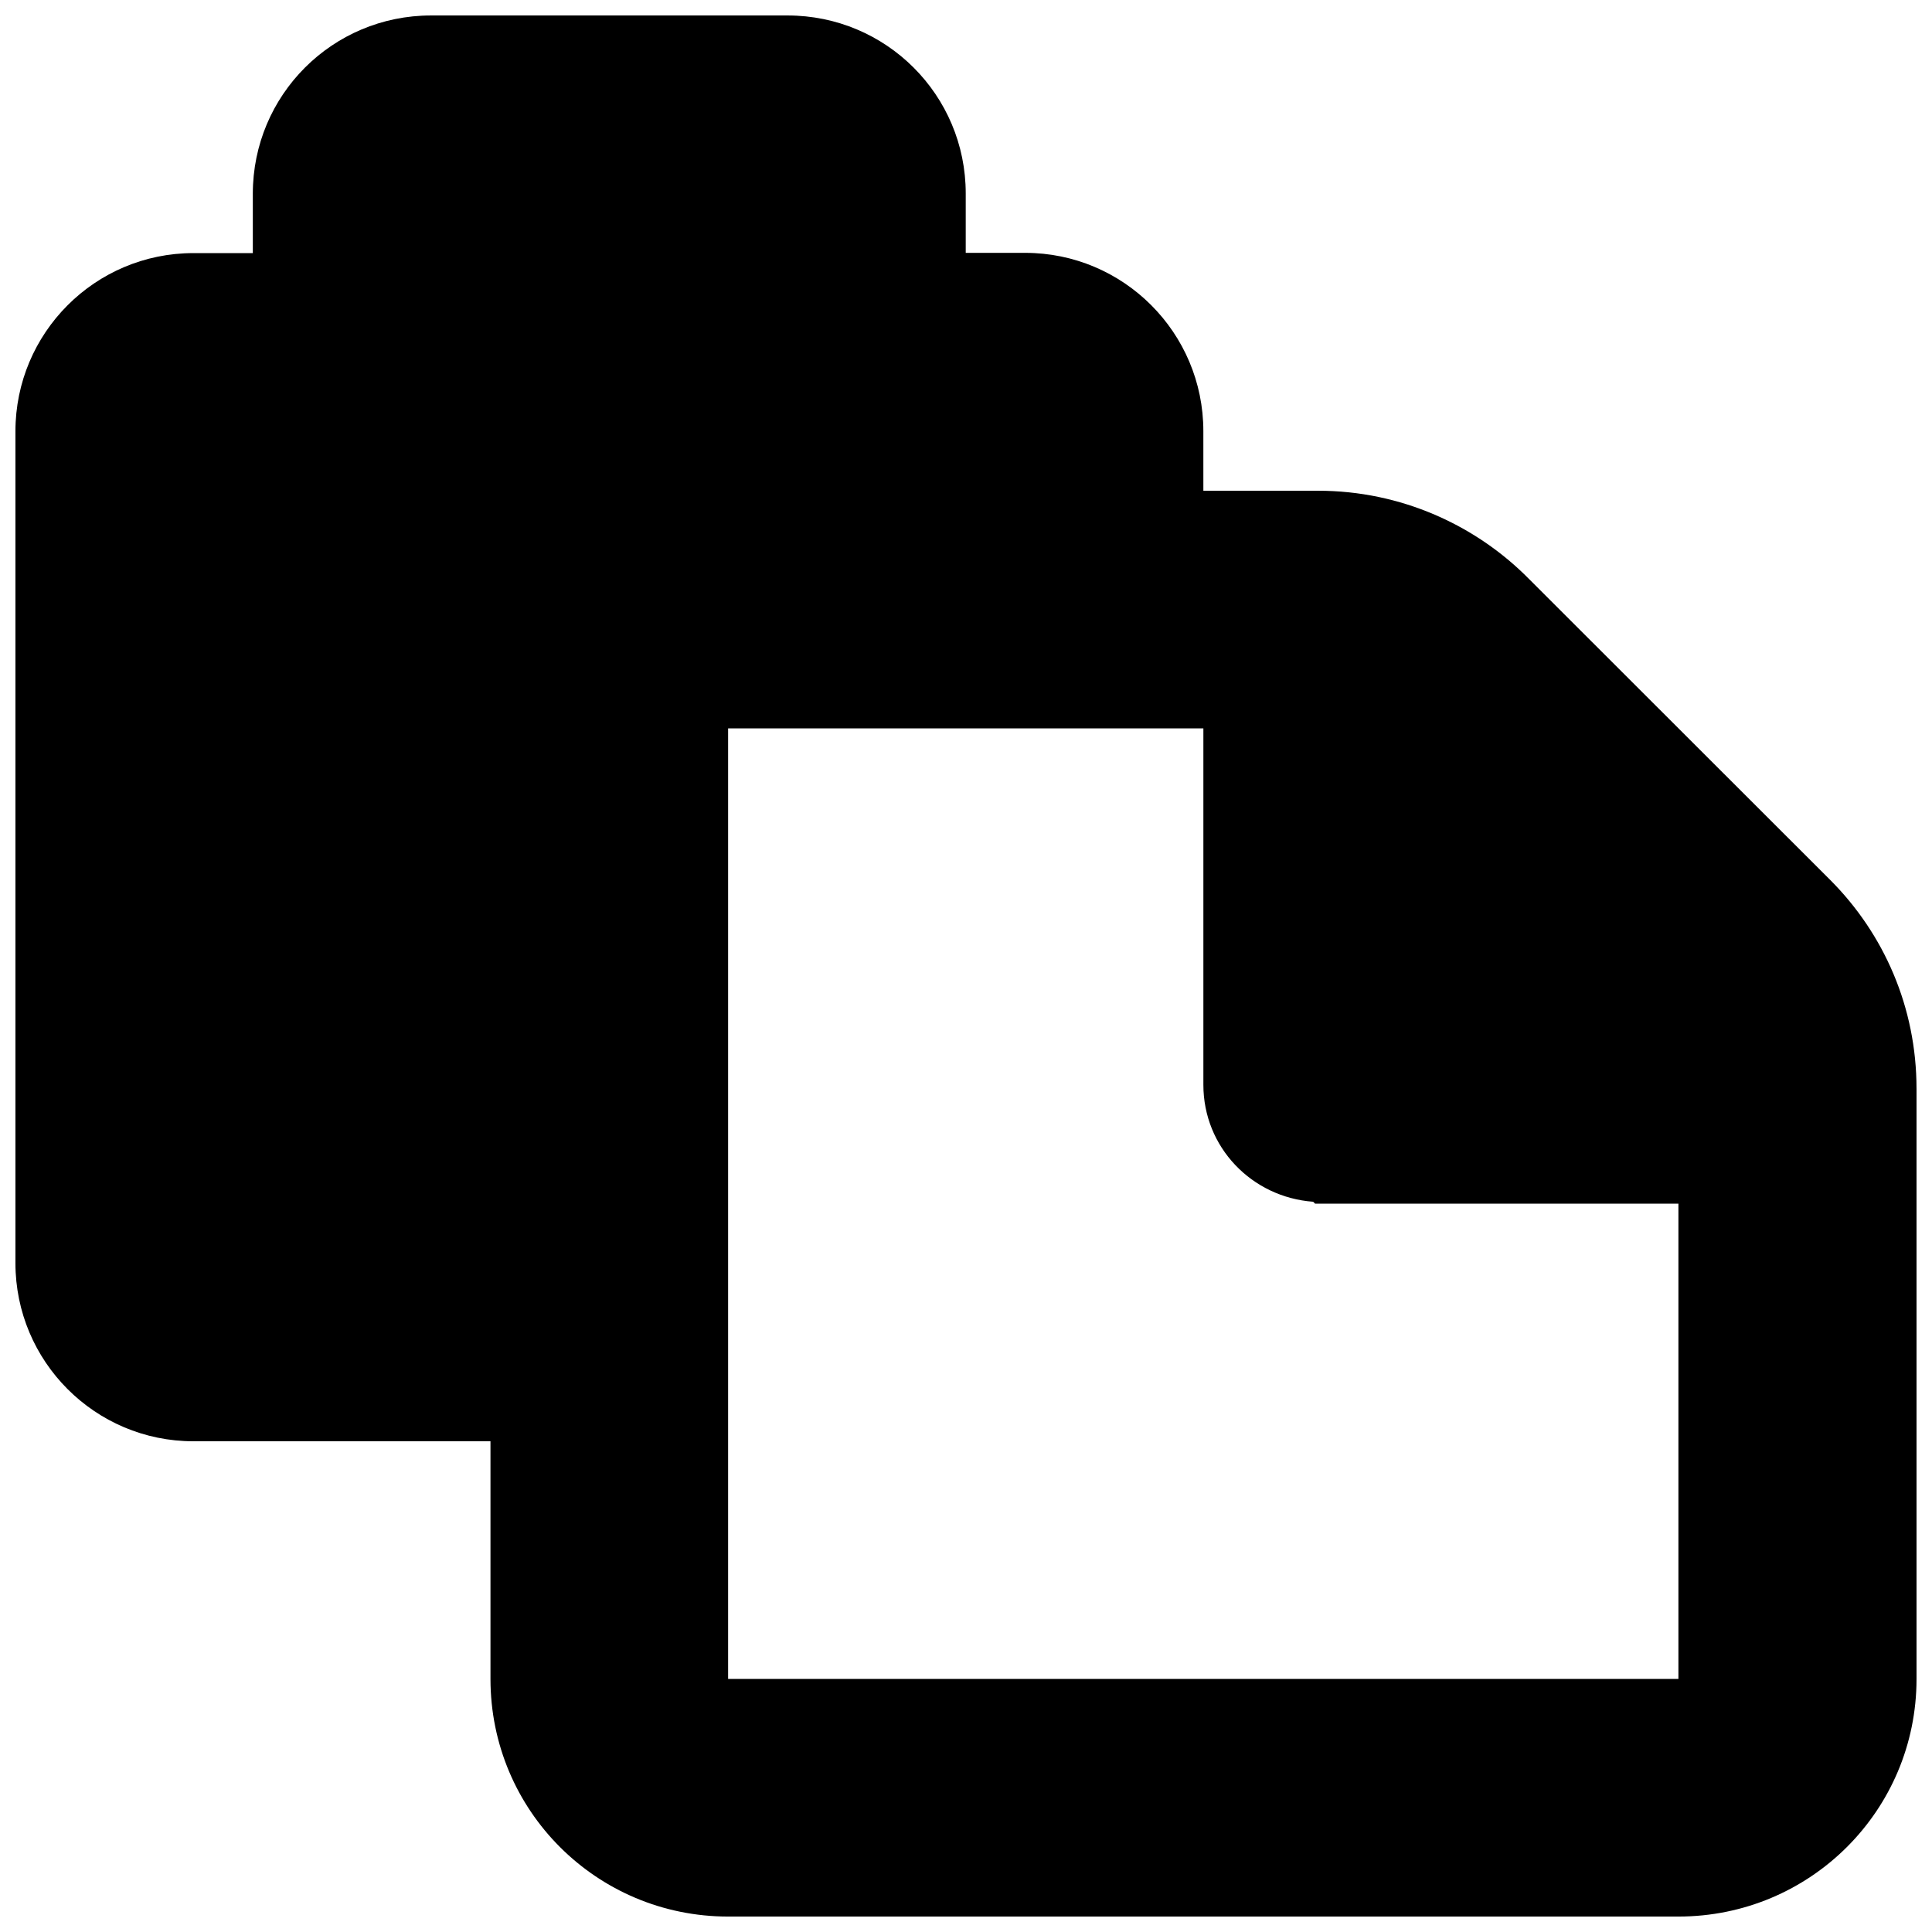 <?xml version="1.0" encoding="UTF-8"?>
<!-- Uploaded to: SVG Repo, www.svgrepo.com, Generator: SVG Repo Mixer Tools -->
<svg width="800px" height="800px" version="1.1" viewBox="144 144 512 512" xmlns="http://www.w3.org/2000/svg">
 <defs>
  <clipPath id="a">
   <path d="m148.09 148.09h503.81v503.81h-503.81z"/>
  </clipPath>
 </defs>
 <g clip-path="url(#a)">
  <path d="m651.9 432.5v156.43c0 34.891-28.215 62.977-63.102 62.977h-251.84c-34.824 0-62.977-28.086-62.977-62.977v-62.977h-78.719c-26.074 0-47.172-21.16-47.172-47.23v-220.42c0-26.07 21.098-47.23 47.168-47.23h15.742v-15.742c0.004-26.137 21.102-47.234 47.234-47.234h94.465c26.137 0 47.23 21.098 47.23 47.168v15.742h15.742c26.07 0 47.23 21.16 47.23 47.23l0.004 15.812h30.418c21.918 0 41.816 9.129 55.859 23.363l79.918 79.855c14.172 14.23 22.797 33.691 22.797 55.23zm-63.102 30.48h-96.289l-0.504-0.504c-16.312-1.199-29.098-14.484-29.098-30.984v-94.465h-125.95v251.91h251.84z" fill-rule="evenodd"/>
 </g>
</svg>